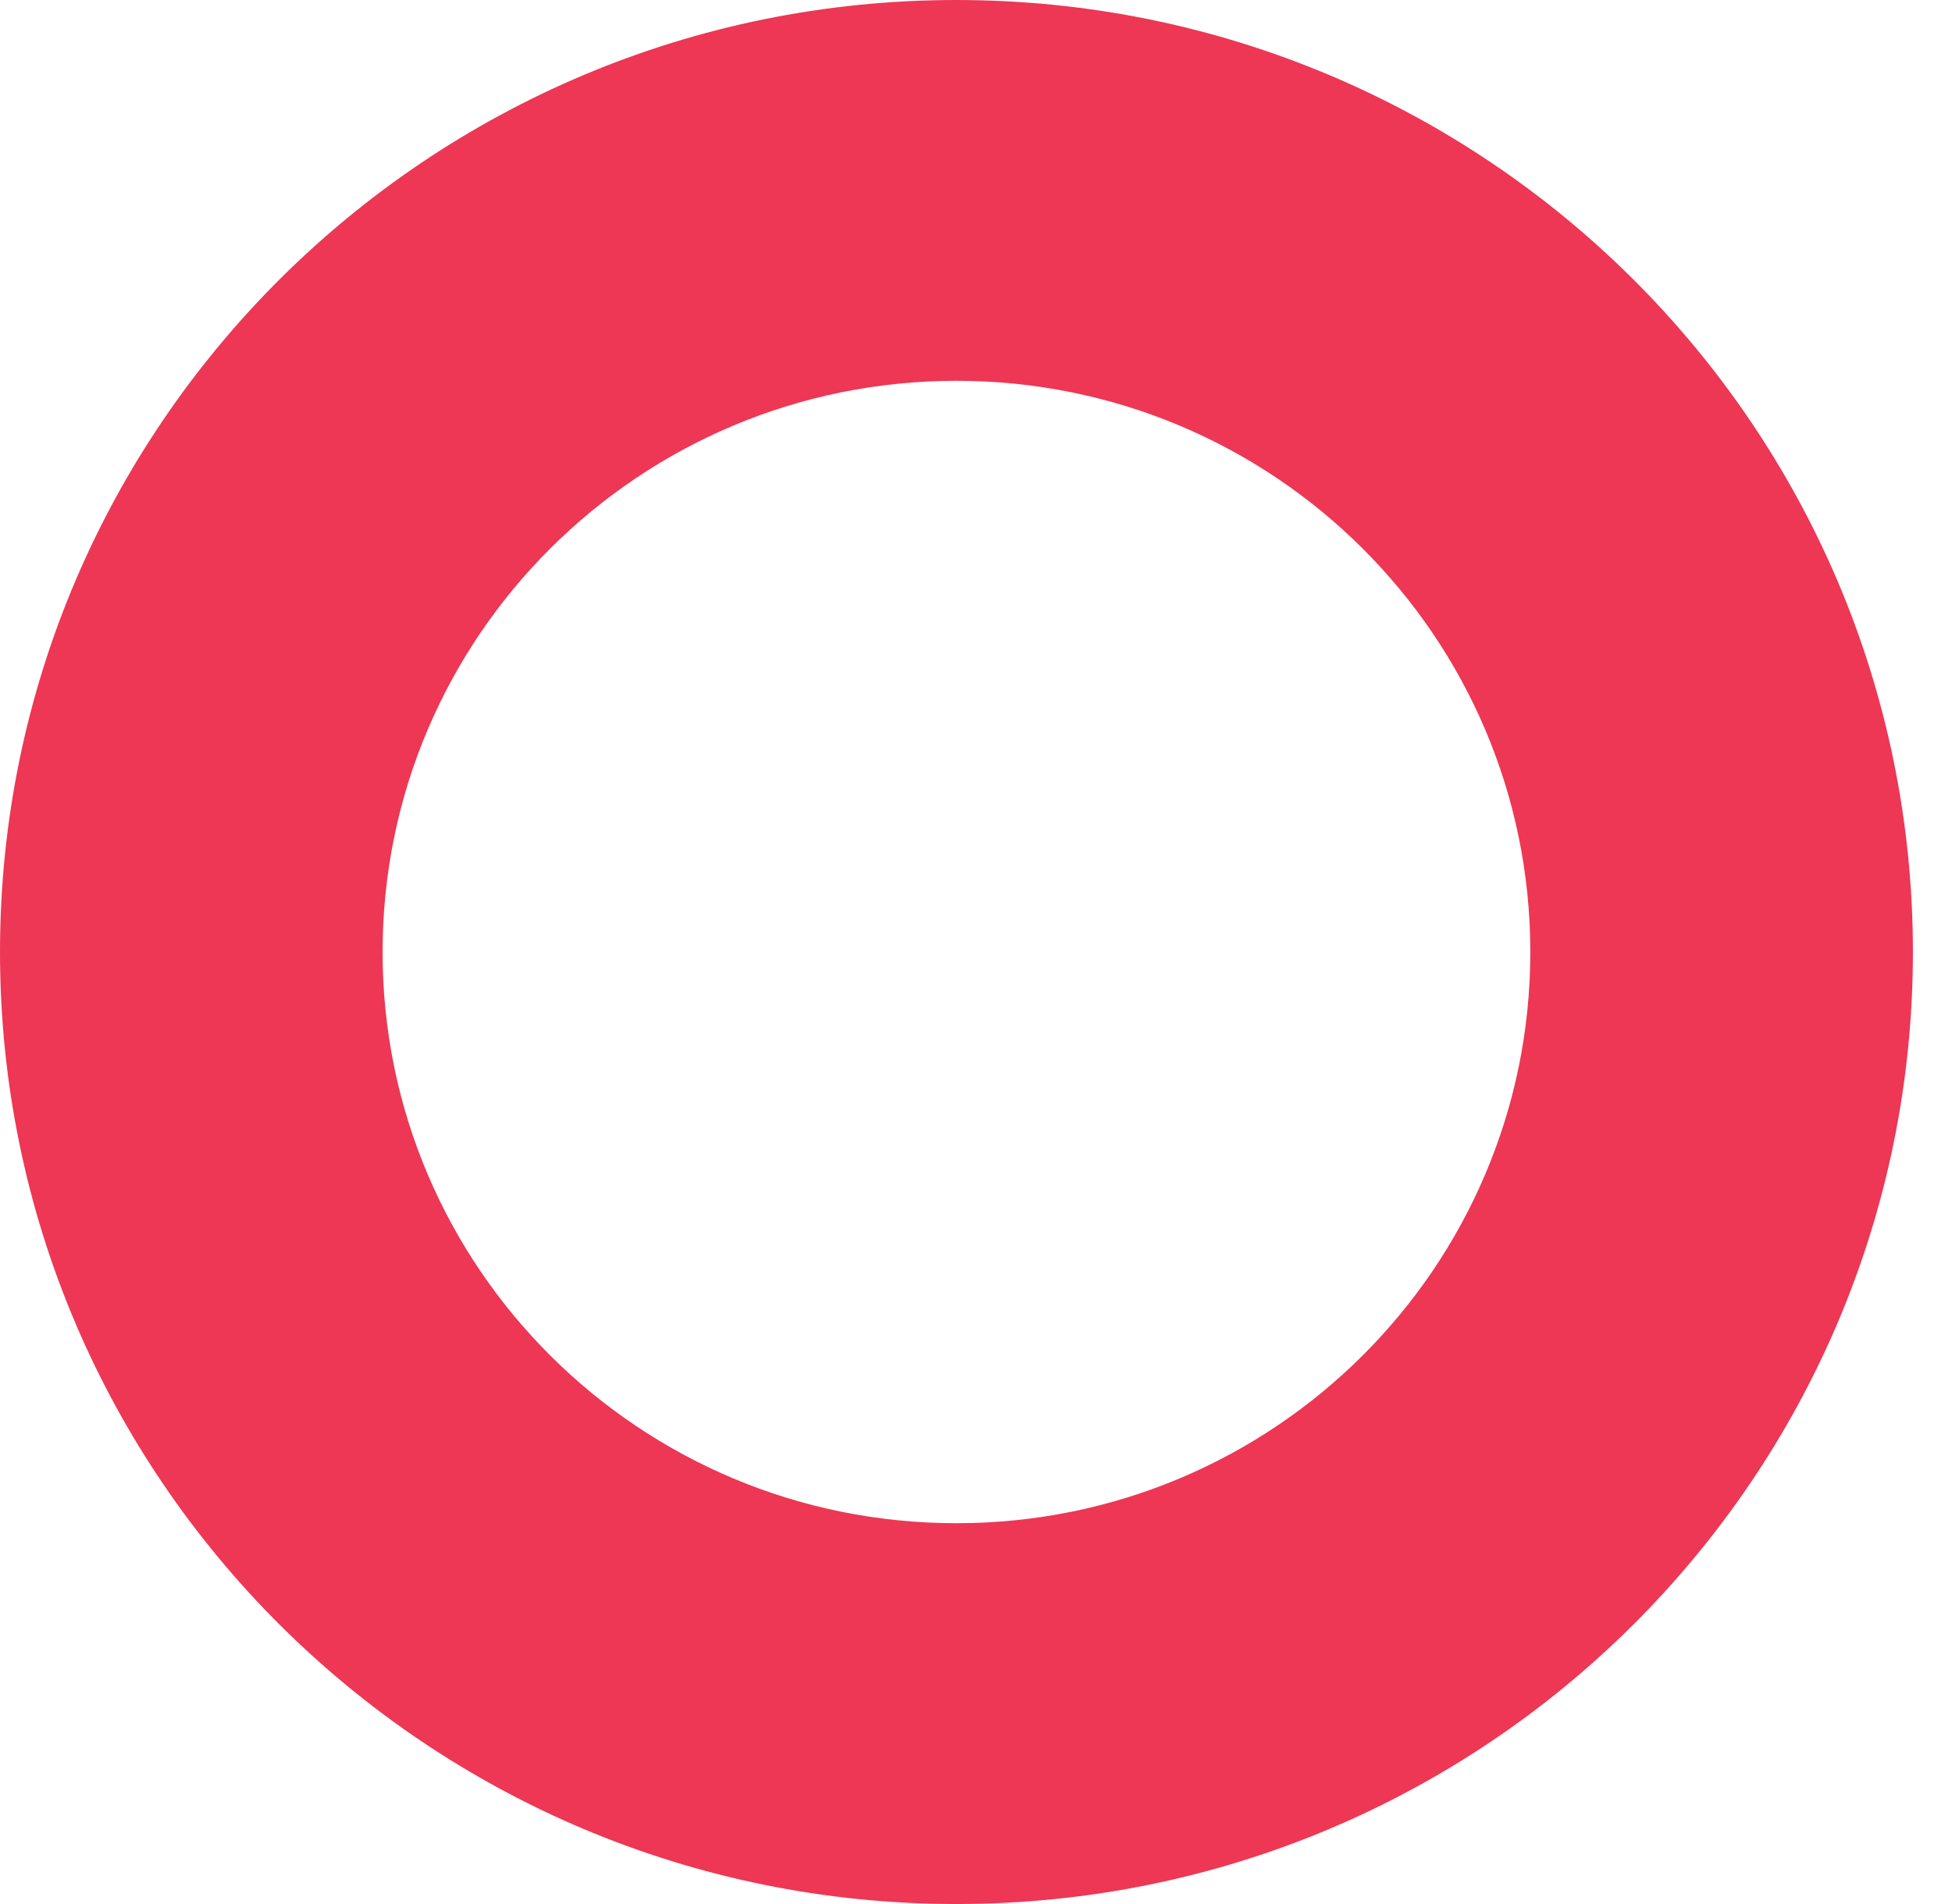 <?xml version="1.0" encoding="UTF-8"?> <svg xmlns="http://www.w3.org/2000/svg" width="41" height="40" viewBox="0 0 41 40" fill="none"> <path fill-rule="evenodd" clip-rule="evenodd" d="M8.036 20C8.036 26.627 13.432 32 20.089 32C26.746 32 32.143 26.627 32.143 20C32.143 13.373 26.746 8 20.089 8C13.432 8 8.036 13.373 8.036 20ZM20.089 0C8.994 0 0 8.954 0 20C0 31.046 8.994 40 20.089 40C31.184 40 40.179 31.046 40.179 20C40.179 8.954 31.184 0 20.089 0Z" fill="#ED3755"></path> </svg> 